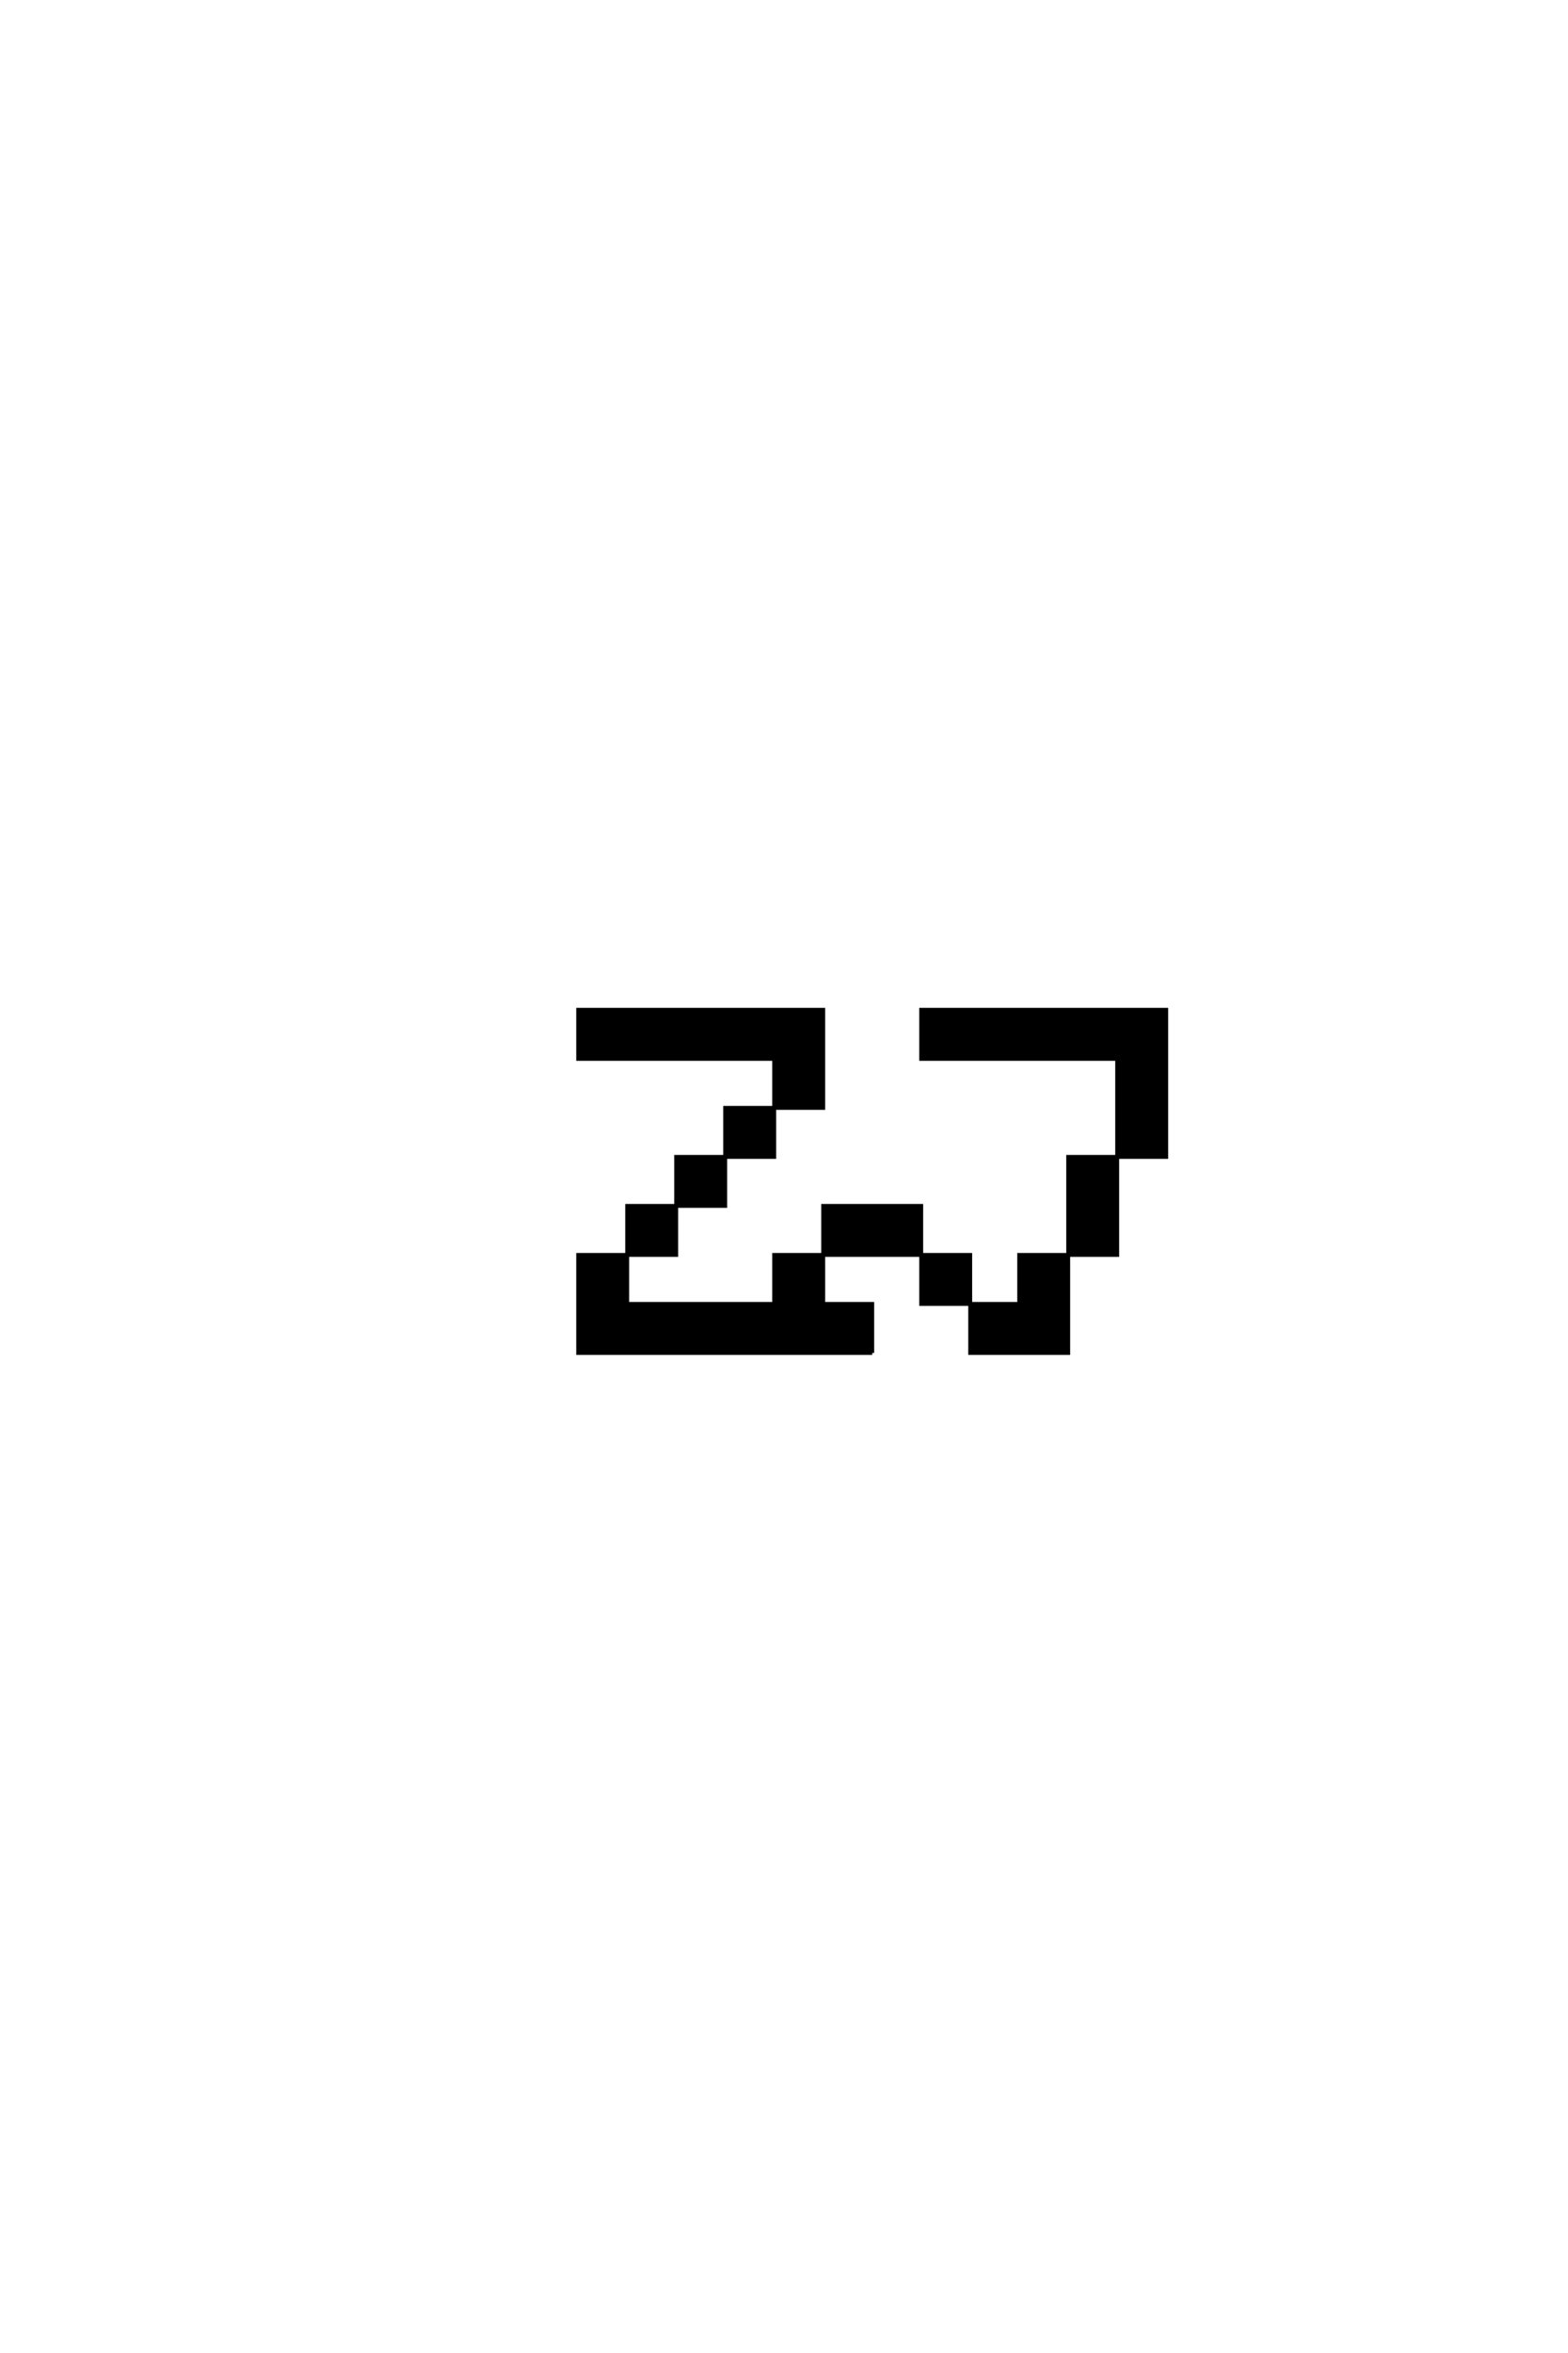 <?xml version='1.0' encoding='UTF-8'?>
<!DOCTYPE svg PUBLIC "-//W3C//DTD SVG 1.0//EN"
    "http://www.w3.org/TR/2001/REC-SVG-20010904/DTD/svg10.dtd">

<svg xmlns='http://www.w3.org/2000/svg' version='1.0'
     width='40.0' height='60.0'>

 <g transform='scale(0.1 -0.1) translate(110.0 -370.0)'>
  <path d='M112.5 25
L112.5 37.5
L100 37.5
L100 50
L87.5 50
L87.5 37.5
L50 37.5
L50 50
L37.5 50
L37.5 37.5
L37.5 25
L112.5 25
L112.5 25
M137.5 37.5
L137.5 25
L162.5 25
L162.5 37.5
L162.5 50
L150 50
L150 37.5
L137.5 37.5
L137.5 37.5
M137.5 37.5
L137.5 50
L125 50
L125 37.5
L137.5 37.5
L137.5 37.5
M50 50
L62.5 50
L62.5 62.5
L50 62.5
L50 50
L50 50
M100 50
L125 50
L125 62.5
L100 62.5
L100 50
L100 50
M162.5 50
L175 50
L175 62.5
L175 75
L162.5 75
L162.5 62.5
L162.5 50
L162.5 50
M62.5 62.5
L75 62.5
L75 75
L62.5 75
L62.5 62.5
L62.5 62.5
M75 75
L87.5 75
L87.5 87.5
L75 87.5
L75 75
L75 75
M175 75
L187.5 75
L187.5 87.5
L187.5 100
L187.5 112.5
L125 112.5
L125 100
L175 100
L175 87.5
L175 75
L175 75
M87.5 87.5
L100 87.5
L100 100
L100 112.5
L37.5 112.5
L37.5 100
L87.5 100
L87.5 87.5
'
        style='fill: #000000; stroke: #000000'/>

 </g>
</svg>
